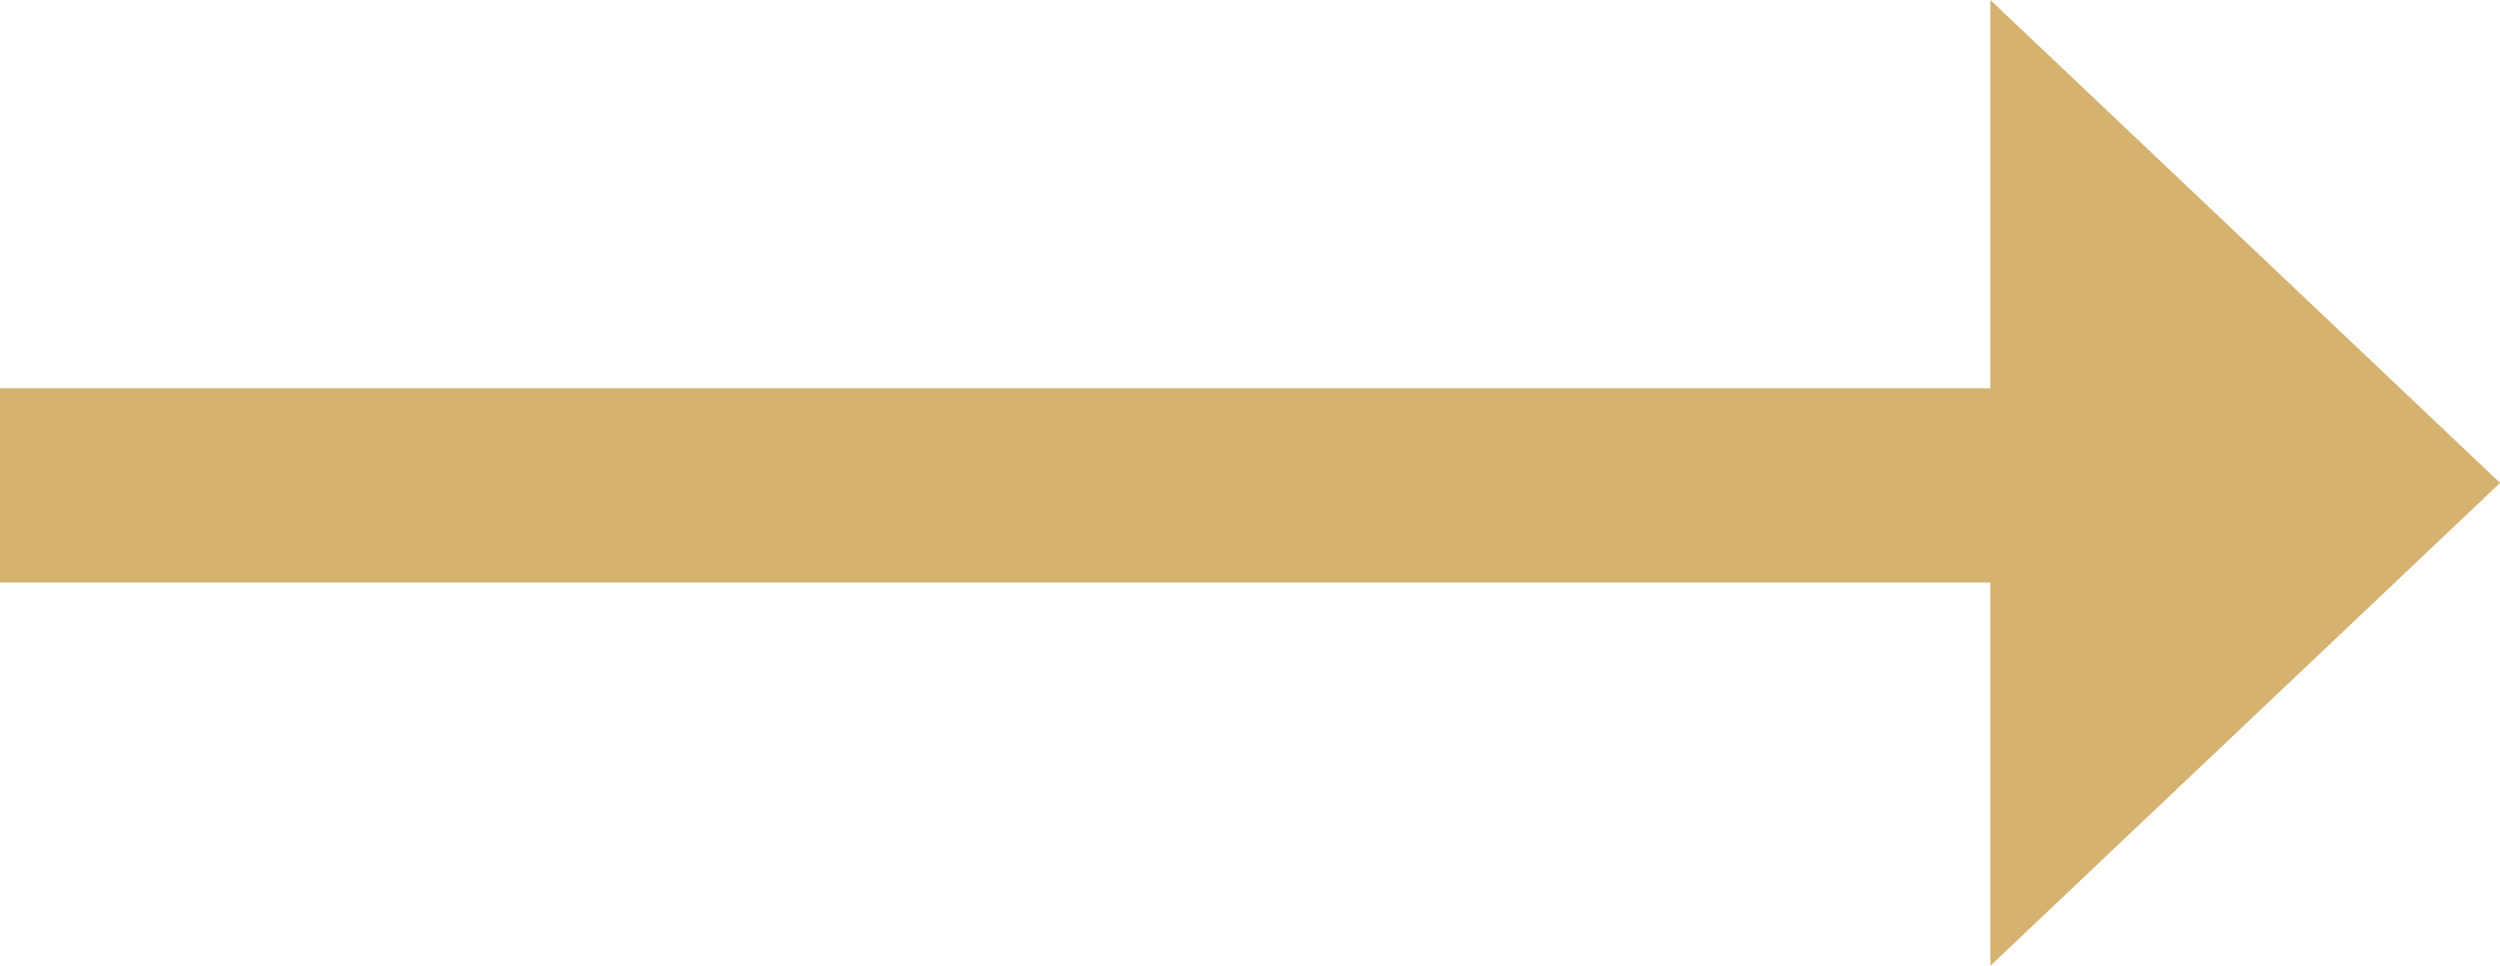 <?xml version="1.0" encoding="UTF-8"?> <svg xmlns="http://www.w3.org/2000/svg" id="icon-arrow-4" width="25.749" height="9.947" viewBox="0 0 25.749 9.947"><path id="Union_1" data-name="Union 1" d="M20.5,6H0V4H20.5V0l5.25,4.974L20.5,9.947Z" fill="#d5b270"></path></svg> 